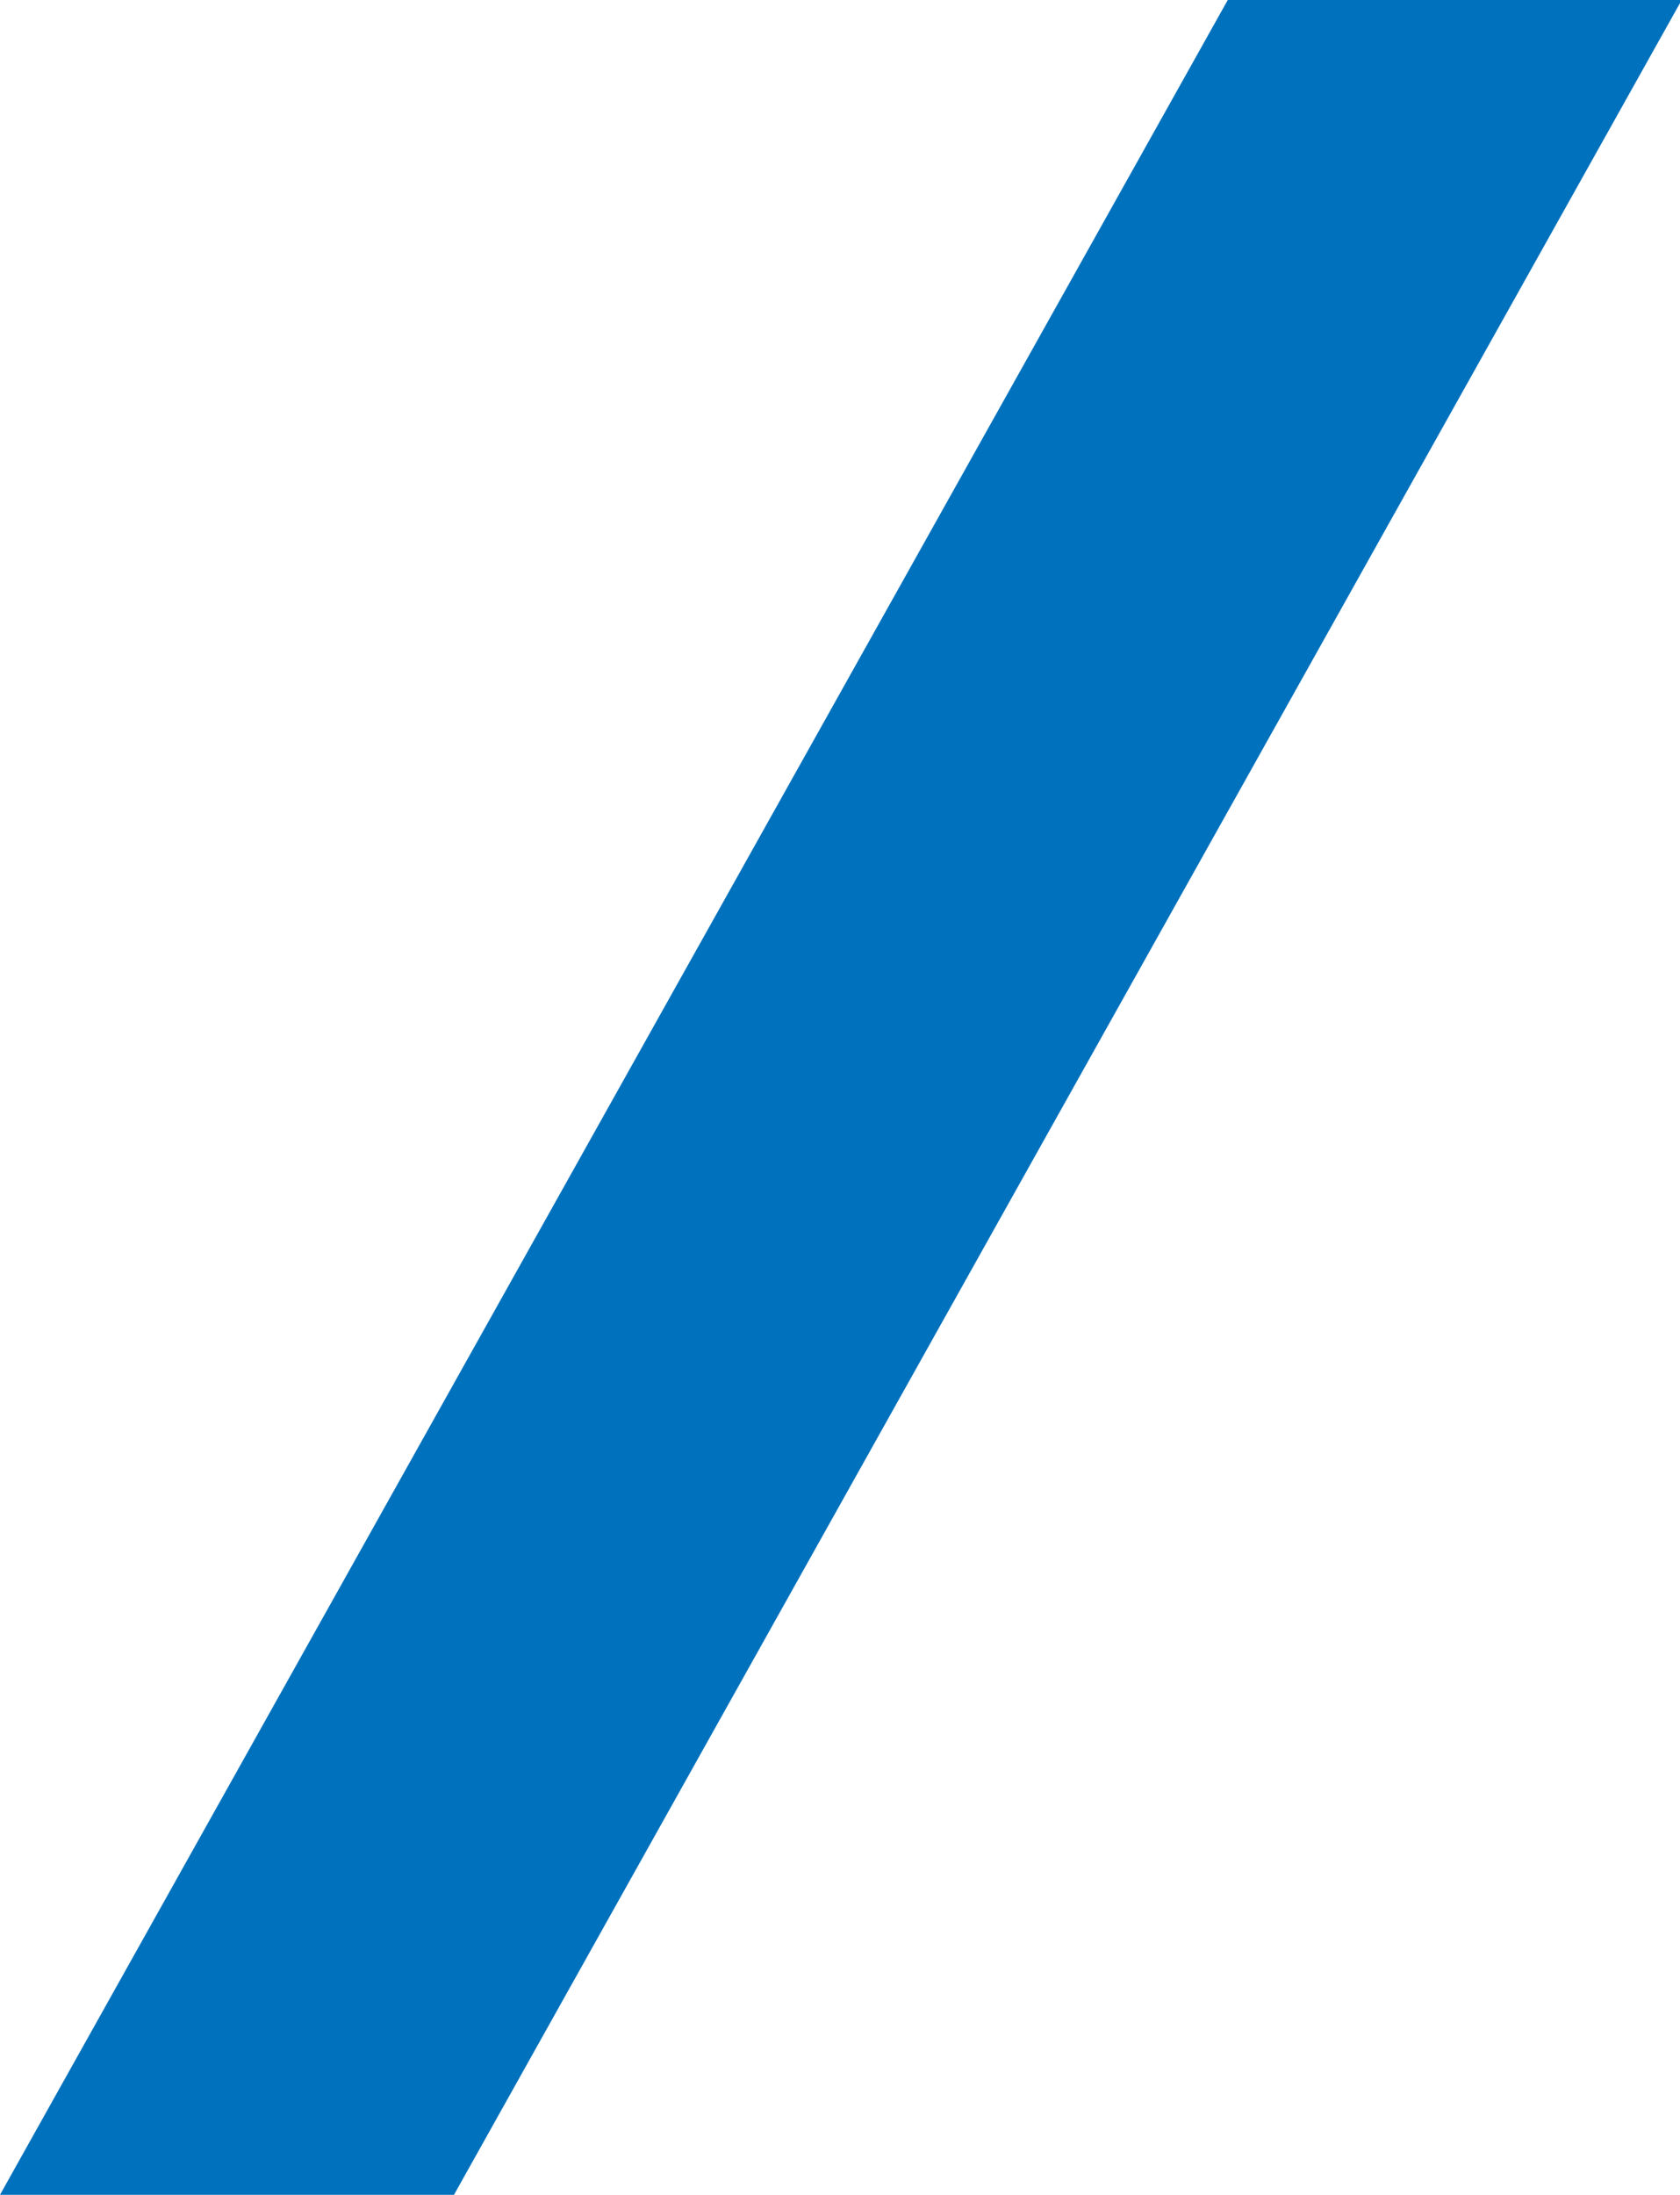 <?xml version="1.0" encoding="utf-8"?>
<!-- Generator: Adobe Illustrator 20.0.0, SVG Export Plug-In . SVG Version: 6.00 Build 0)  -->
<svg version="1.1" id="レイヤー_1" xmlns="http://www.w3.org/2000/svg" xmlns:xlink="http://www.w3.org/1999/xlink" x="0px"
	 y="0px" viewBox="0 0 383 500" style="enable-background:new 0 0 383 500;" xml:space="preserve">
<style type="text/css">
	.st0{fill:#0071BD;}
</style>
<g>
	<polygon class="st0" points="279.9,0 0,500 103.5,500 383,0.7 383,0 	"/>
</g>
</svg>
